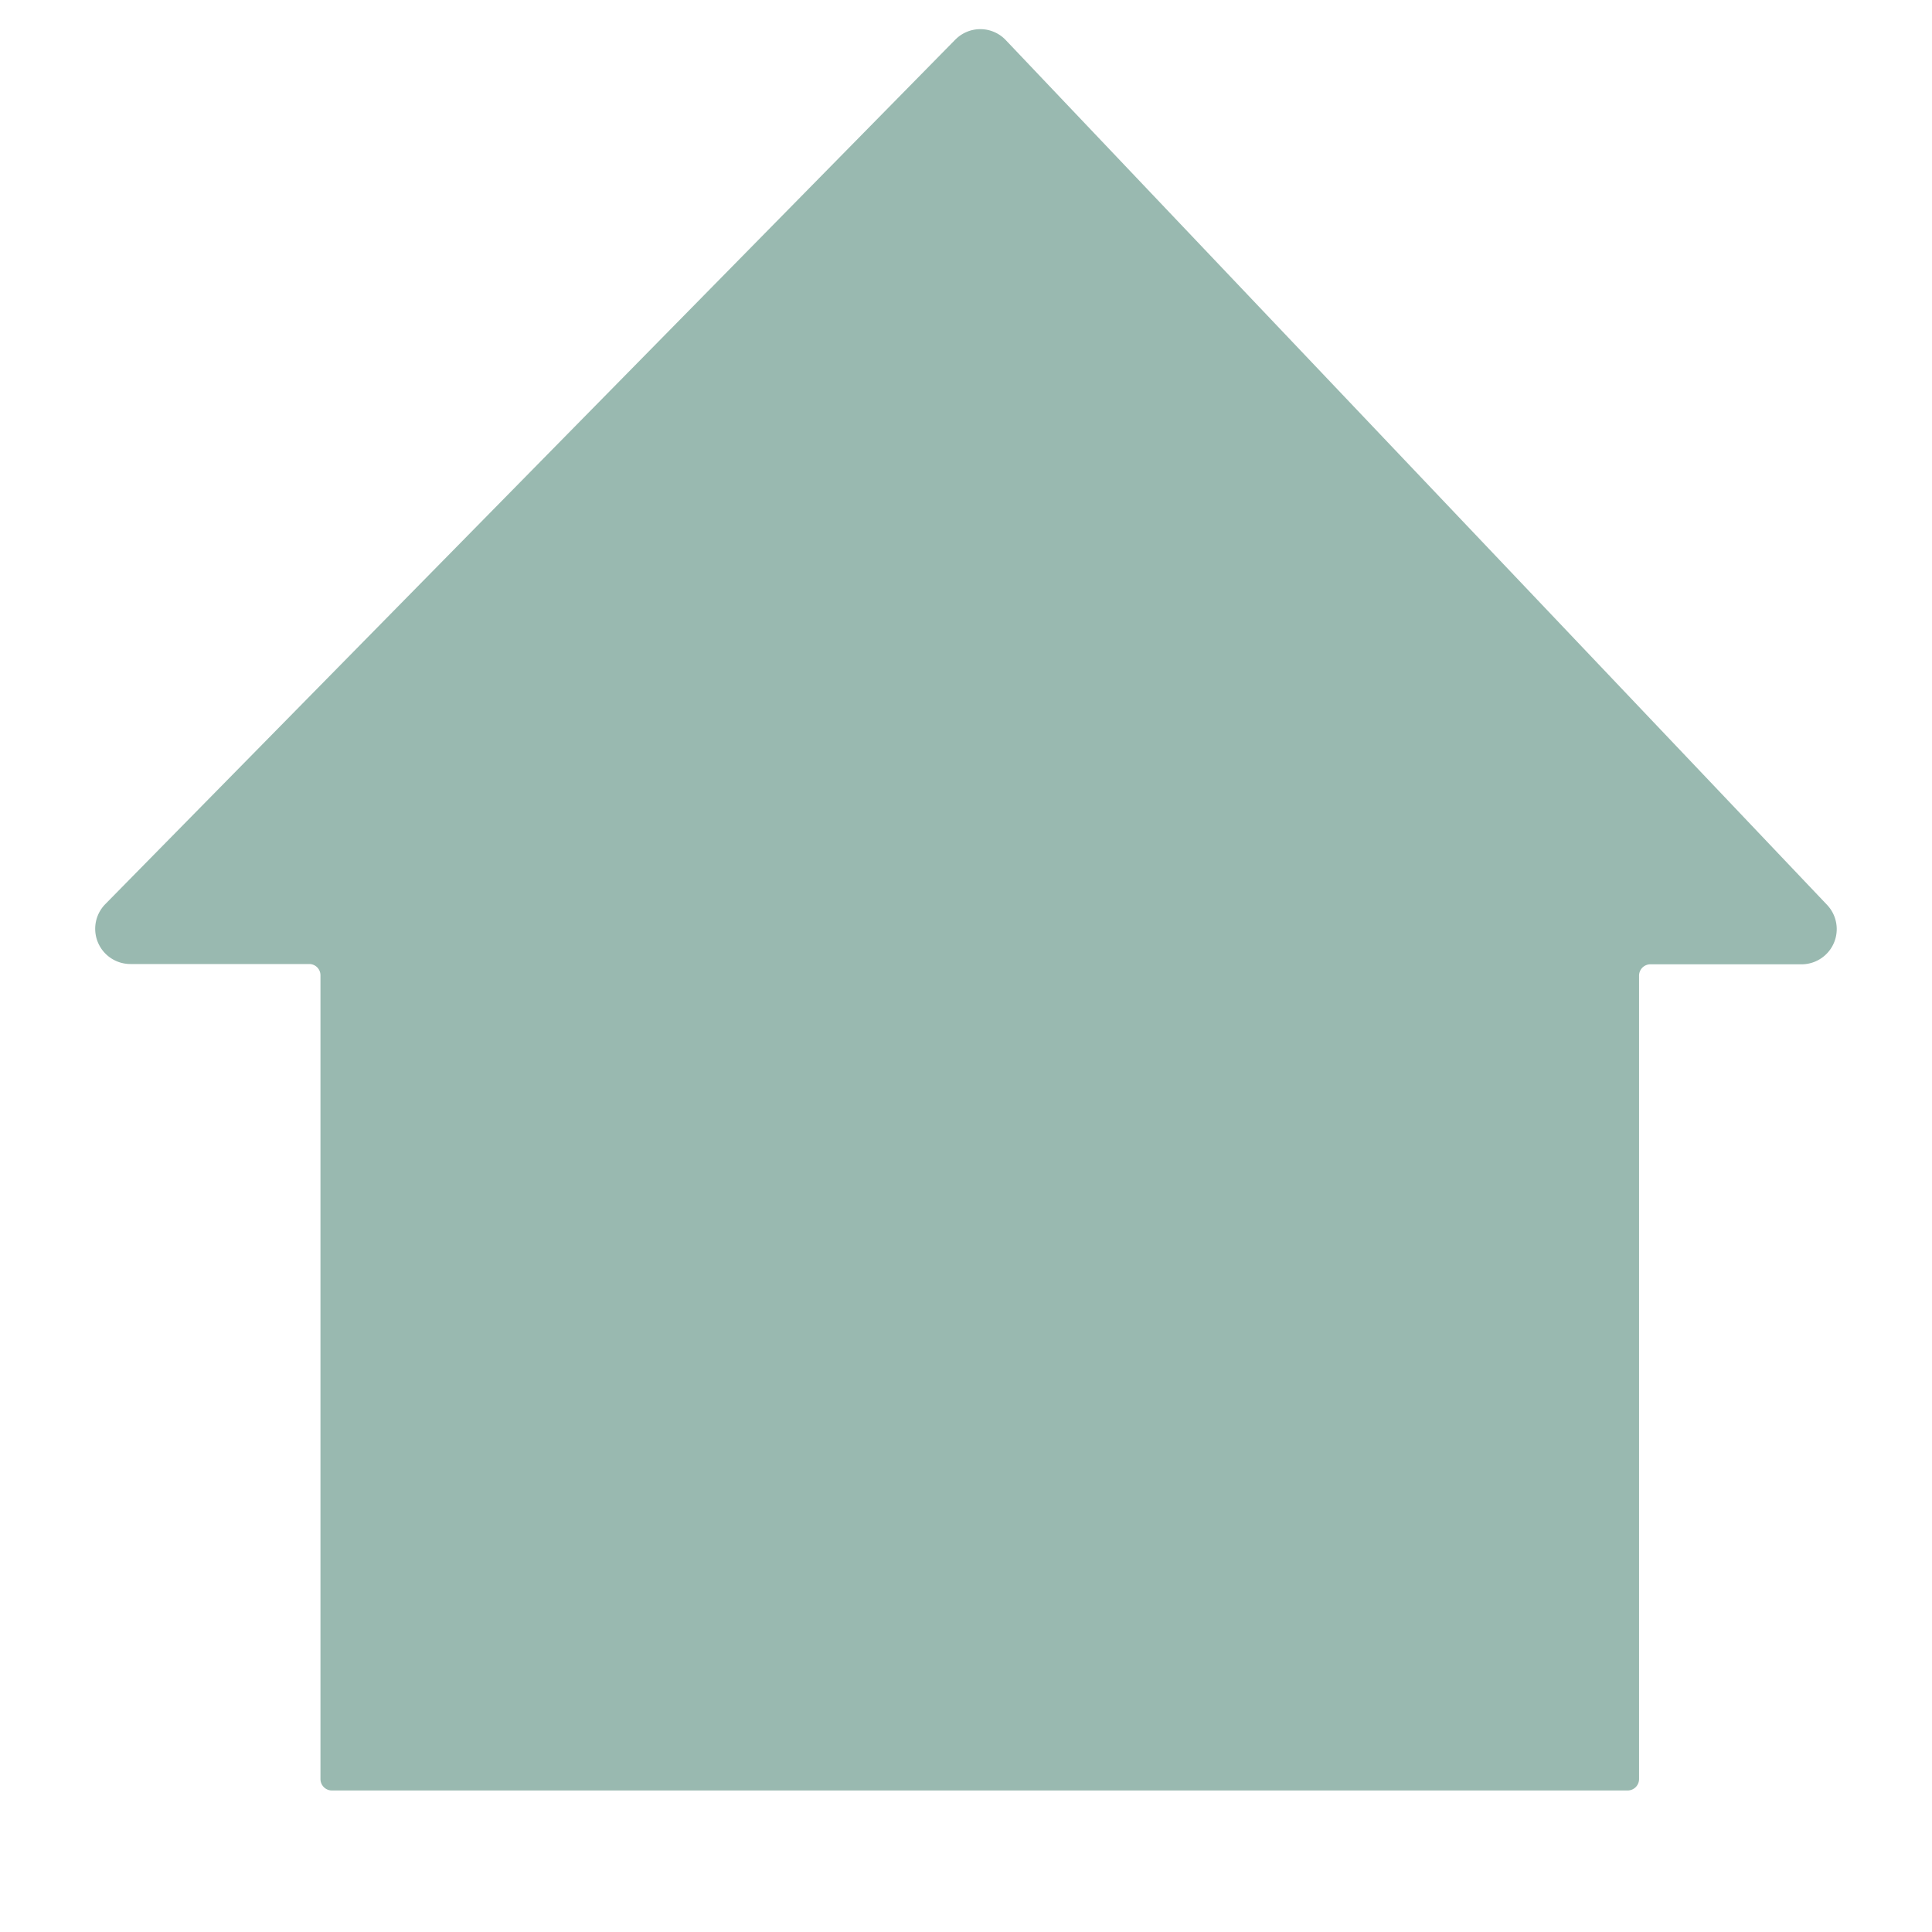 <svg id="Arbeitsebene" xmlns="http://www.w3.org/2000/svg" width="400" height="400" viewBox="0 0 400 400"><title>icons_wärmedämmung</title><g id="house" style="opacity:0.4"><path d="M241,370.7H337a2.37,2.37,0,0,0,2.35-2.37V202a2.35,2.35,0,0,1,2.35-2.35H373a7.29,7.29,0,0,0,5.29-12.29l-170-179A7.26,7.26,0,0,0,198,8l-.19.18-176,179A7.29,7.29,0,0,0,27,199.59H64a2.33,2.33,0,0,1,2.35,2.32V368.33a2.37,2.37,0,0,0,2.36,2.37h99.57" style="fill:#005039"/></g></svg>